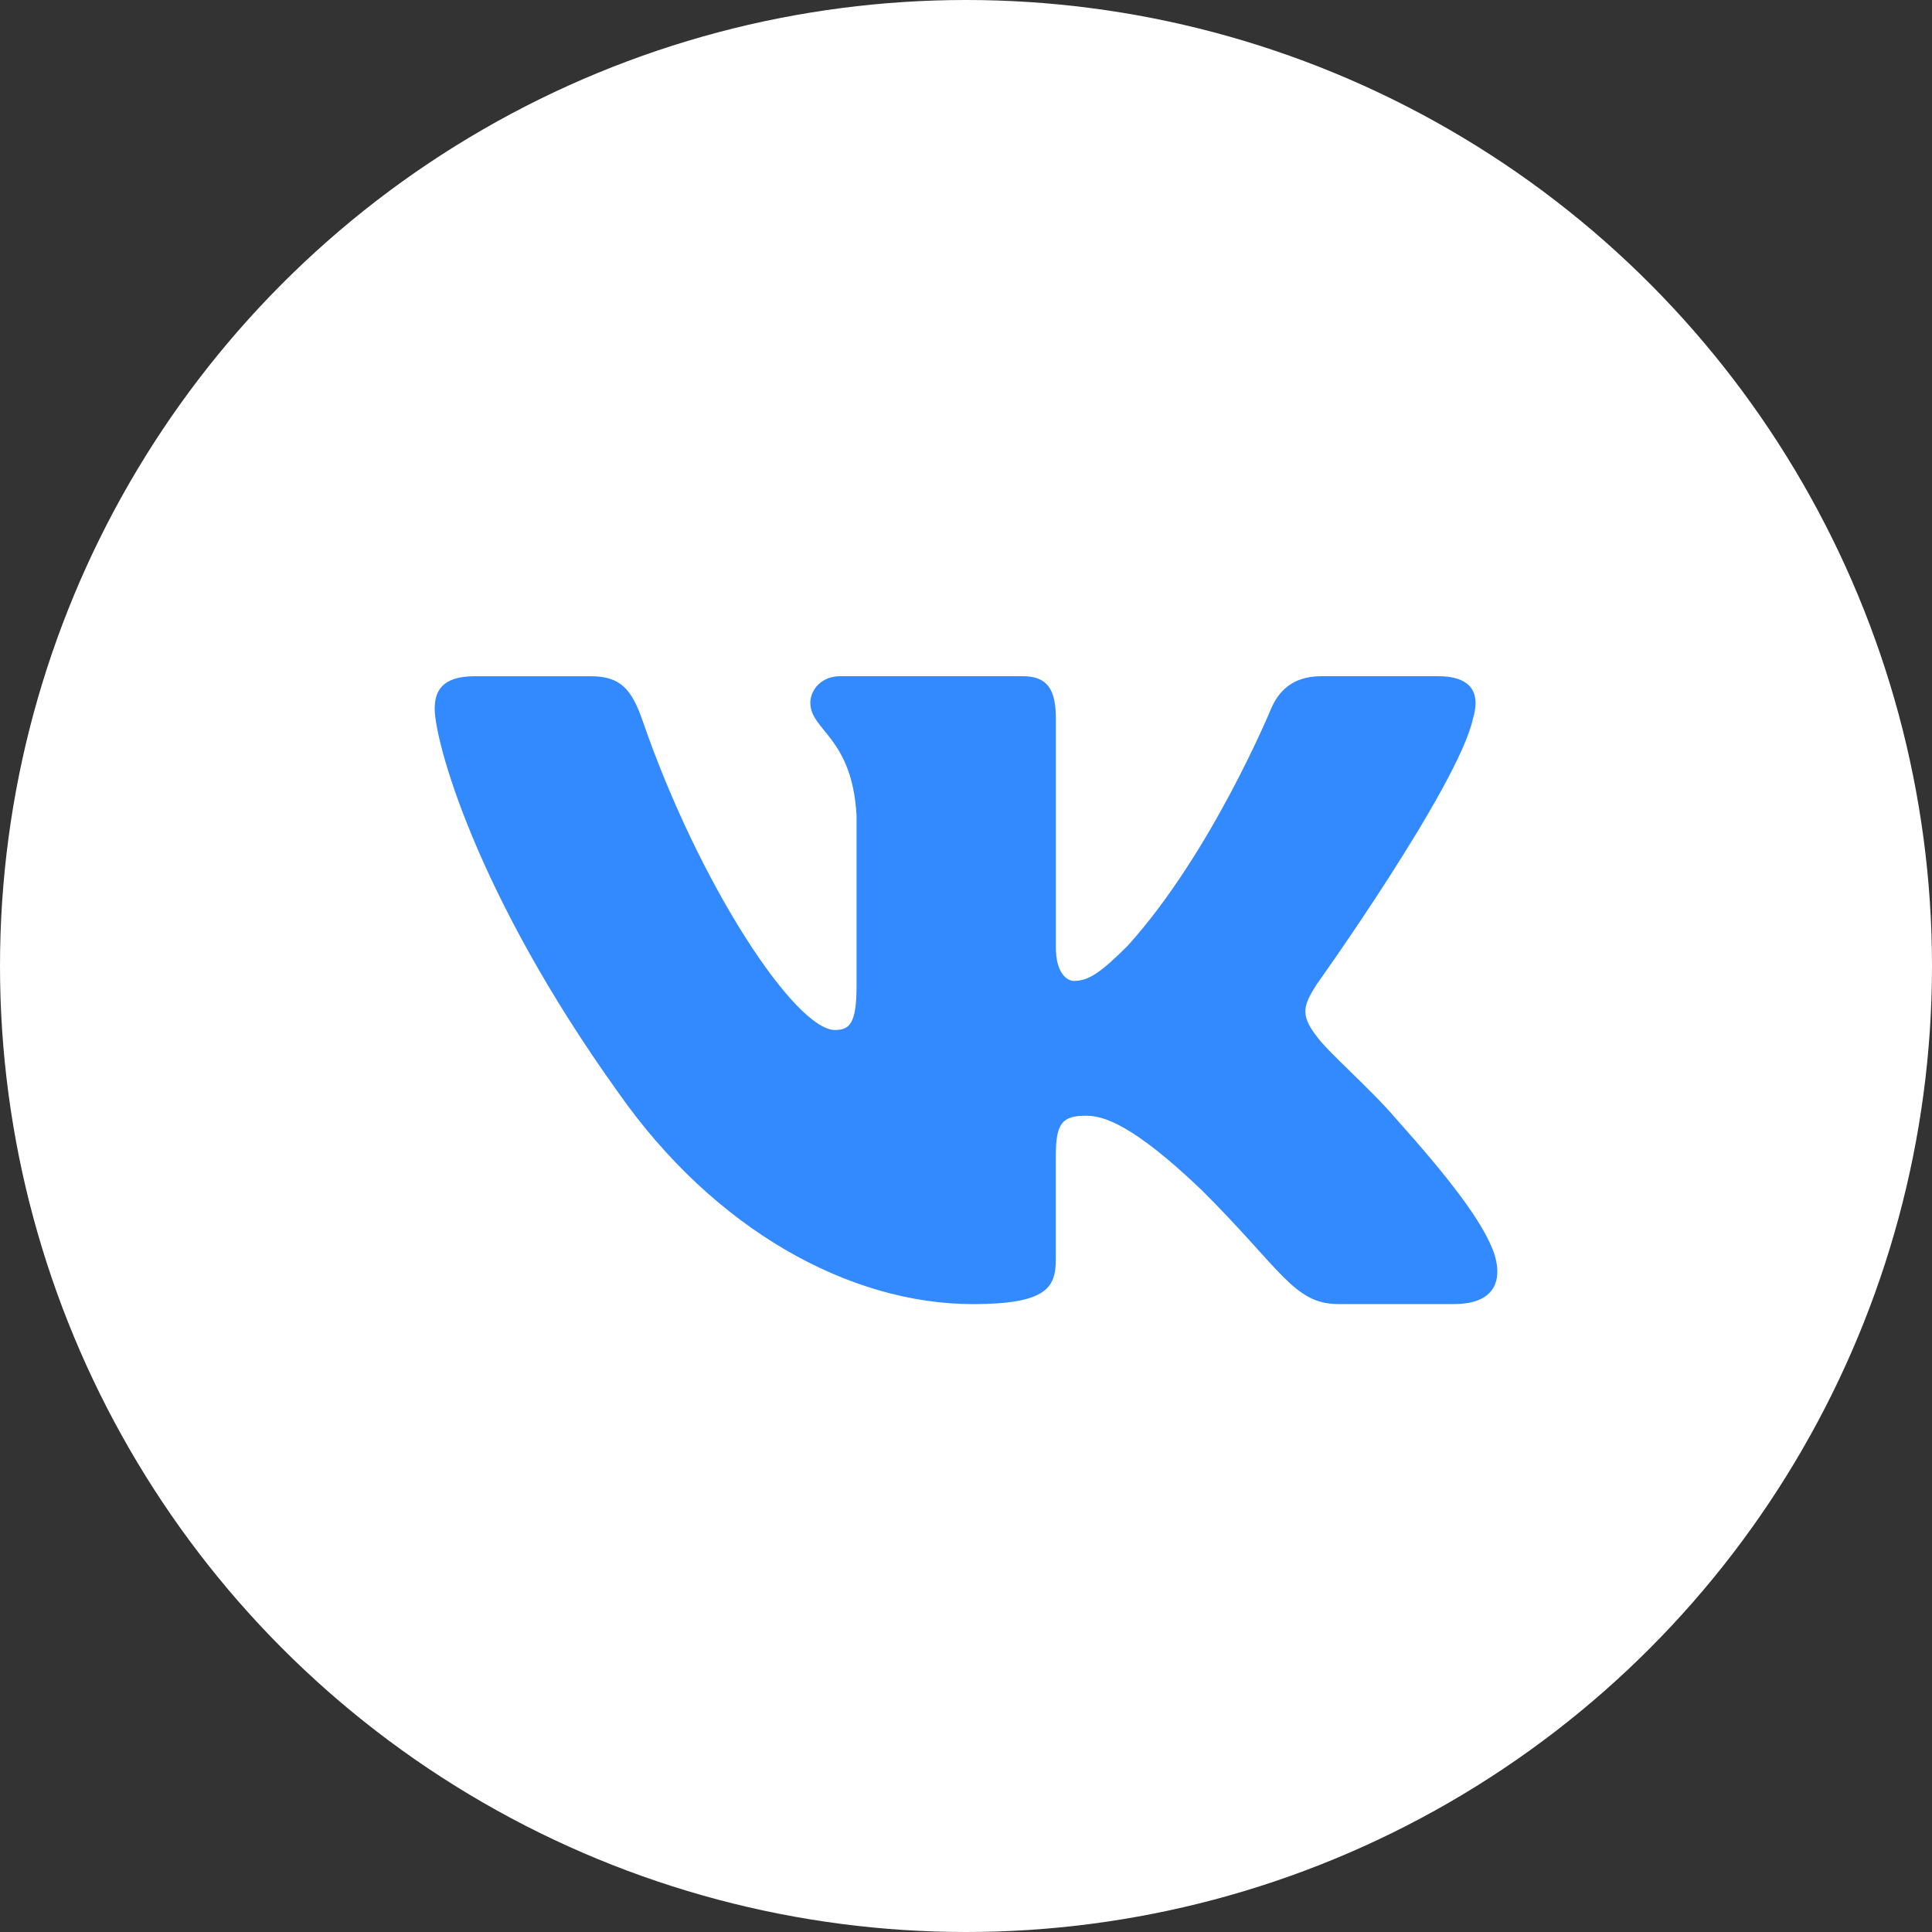 <?xml version="1.0" encoding="UTF-8"?> <svg xmlns="http://www.w3.org/2000/svg" width="40" height="40" viewBox="0 0 40 40" fill="none"><rect x="0" y="0" width="40" height="40" fill="#333333" stroke="none"/> <circle cx="20" cy="20" r="20" fill="white"></circle> <path d="M30.496 14.88C30.649 14.373 30.496 14 29.769 14H27.361C26.748 14 26.468 14.322 26.315 14.676C26.315 14.676 25.091 17.646 23.356 19.572C22.796 20.132 22.54 20.309 22.235 20.309C22.082 20.309 21.861 20.132 21.861 19.624V14.88C21.861 14.271 21.684 14 21.173 14H17.39C17.008 14 16.777 14.282 16.777 14.55C16.777 15.127 17.645 15.261 17.734 16.886V20.412C17.734 21.184 17.594 21.325 17.287 21.325C16.471 21.325 14.486 18.344 13.308 14.932C13.079 14.269 12.847 14.001 12.232 14.001H9.826C9.137 14.001 9 14.323 9 14.677C9 15.313 9.816 18.459 12.8 22.619C14.789 25.46 17.59 27 20.141 27C21.671 27 21.86 26.658 21.86 26.068V23.921C21.86 23.237 22.006 23.1 22.49 23.1C22.846 23.1 23.458 23.279 24.887 24.647C26.518 26.27 26.788 26.999 27.705 26.999H30.111C30.799 26.999 31.142 26.657 30.945 25.982C30.728 25.31 29.949 24.333 28.915 23.176C28.352 22.516 27.513 21.806 27.257 21.451C26.9 20.994 27.003 20.792 27.257 20.385C27.258 20.386 30.19 16.277 30.496 14.88V14.88Z" fill="#328AFE"></path> </svg> 